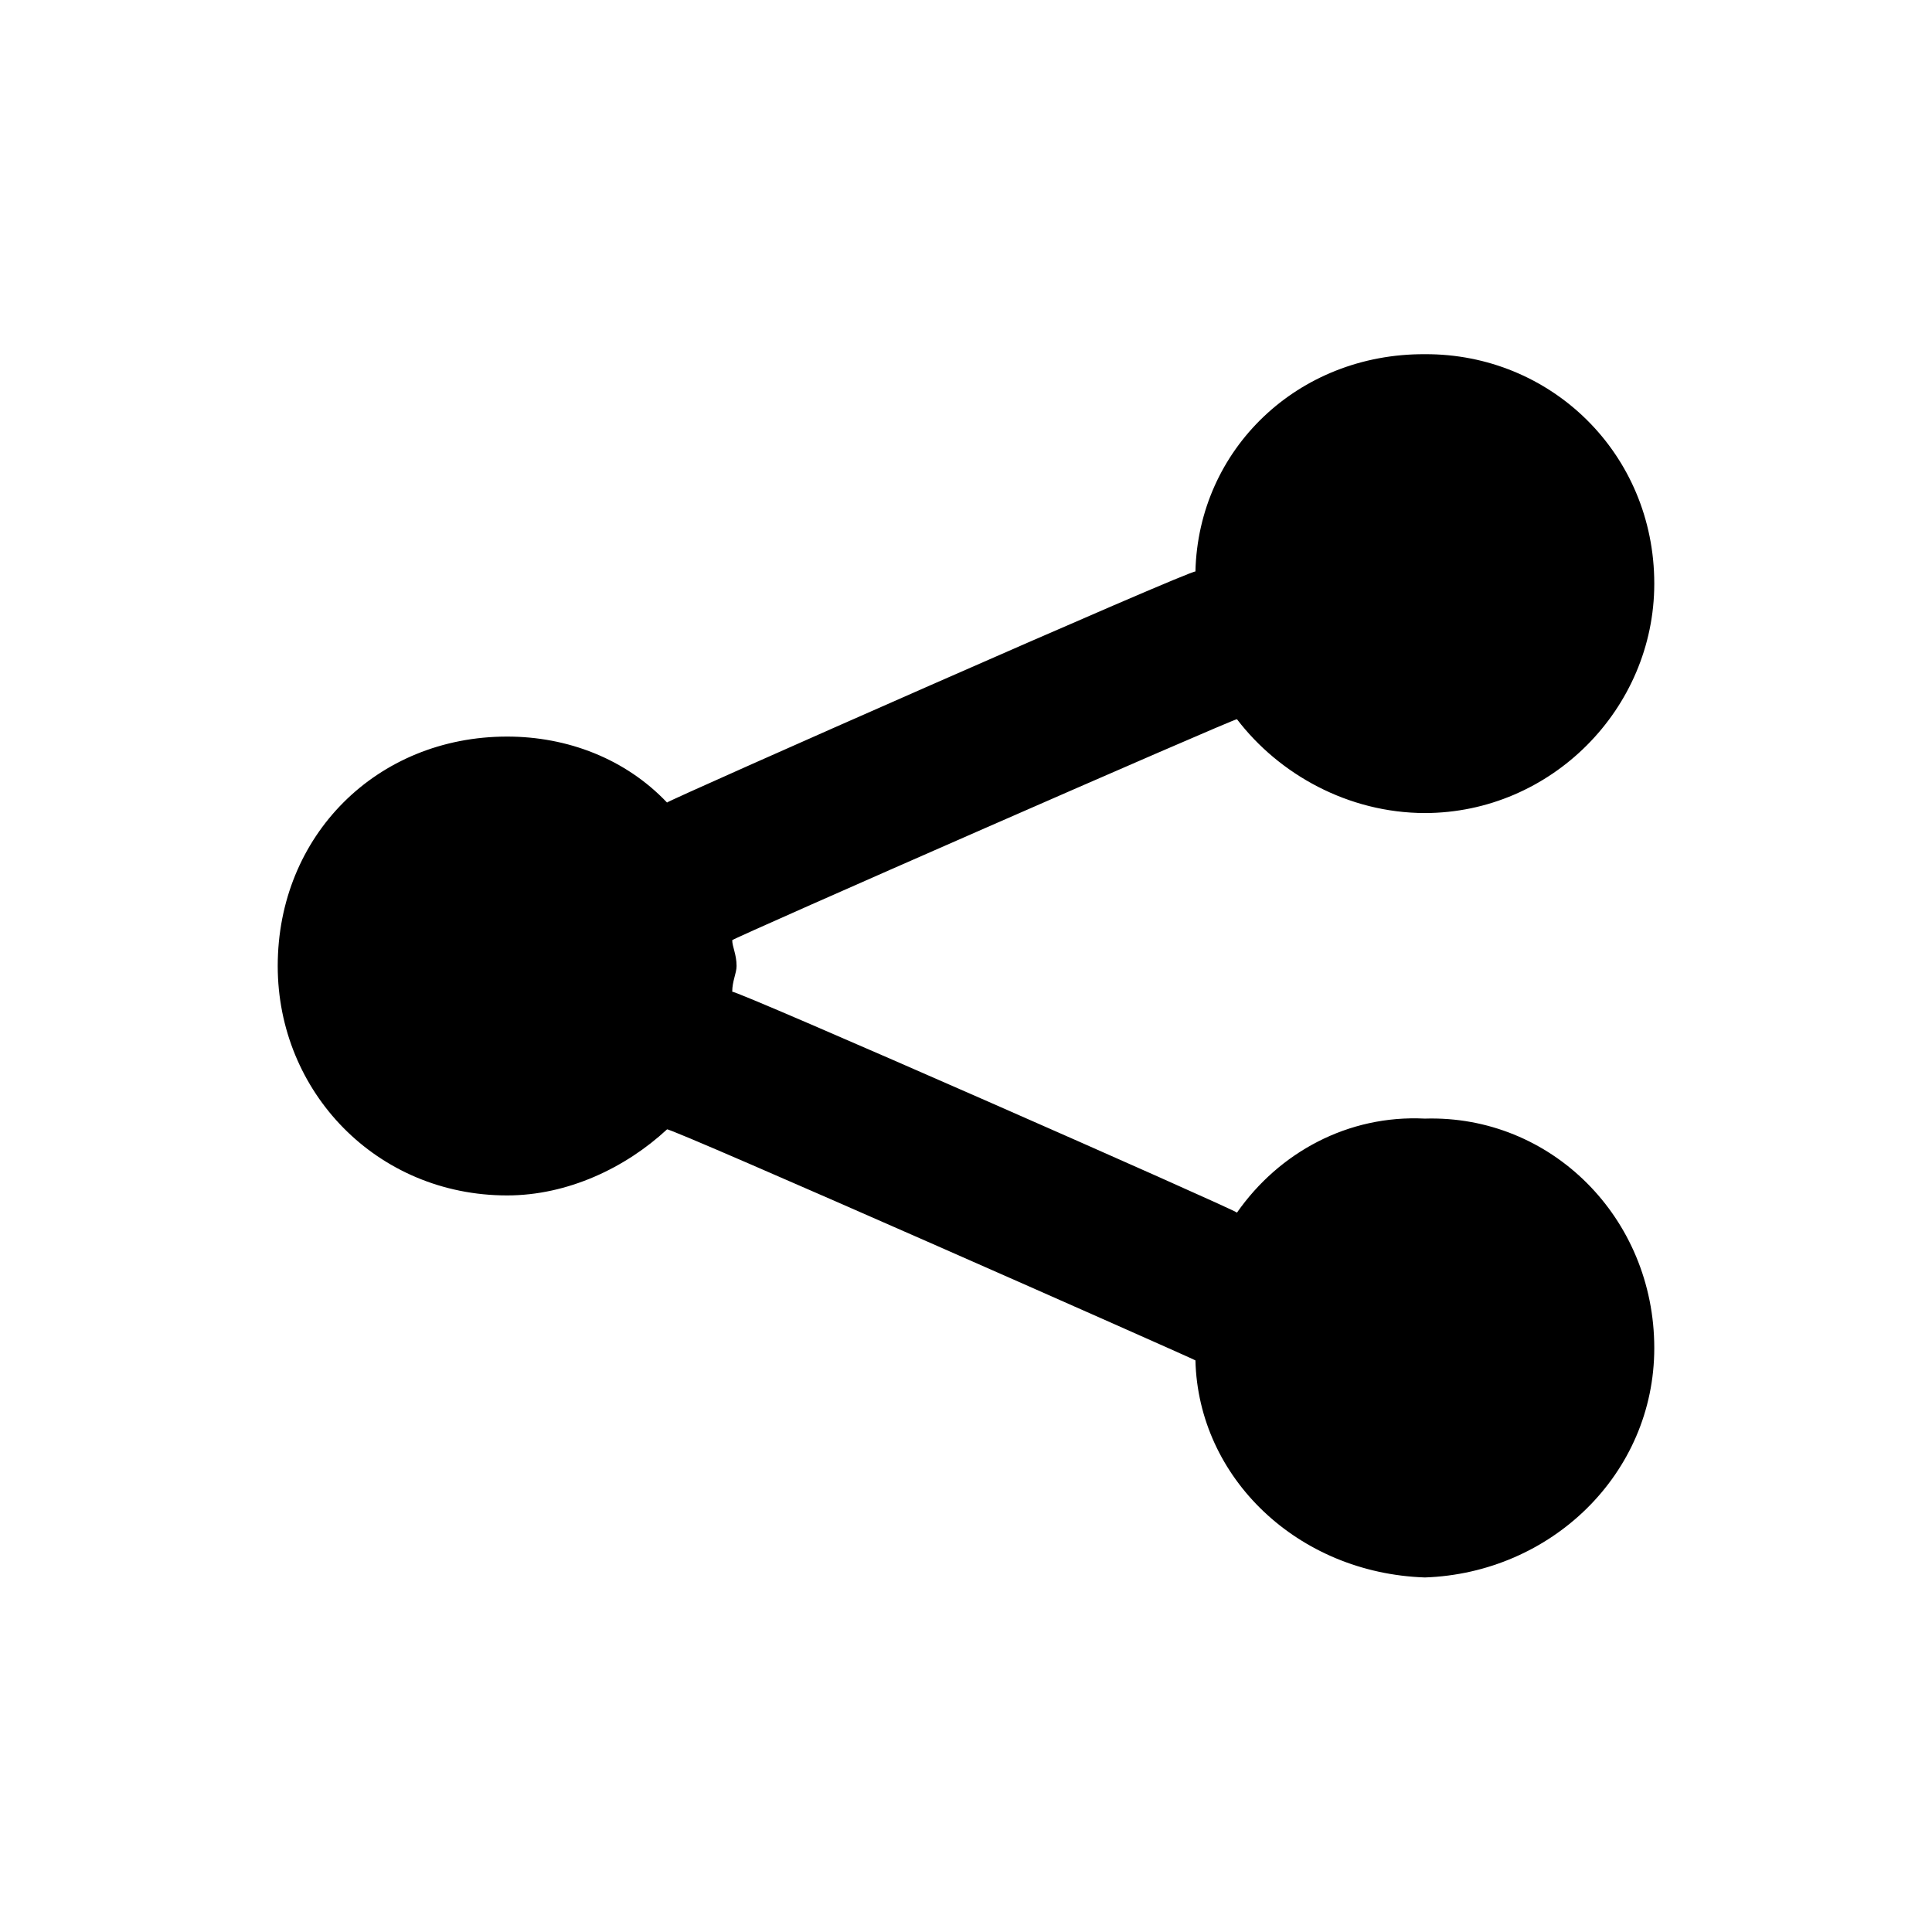 <svg xmlns="http://www.w3.org/2000/svg" version="1.1" xmlns:xlink="http://www.w3.org/1999/xlink" width="100%" height="100%" id="svgWorkerArea" viewBox="0 0 400 400" xmlns:artdraw="https://artdraw.muisca.co" style="background: white;"><defs id="defsdoc"><pattern id="patternBool" x="0" y="0" width="10" height="10" patternUnits="userSpaceOnUse" patternTransform="rotate(35)"><circle cx="5" cy="5" r="4" style="stroke: none;fill: #ff000070;"></circle></pattern></defs><g id="fileImp-828130684" class="cosito"><path id="pathImp-355522951" fill="none" class="grouped" d="M10 10C10 10 390 10 390 10 390 10 390 390 390 390 390 390 10 390 10 390 10 390 10 10 10 10"></path><path id="pathImp-158963590" class="grouped" d="M295 168.333C321.1 168.3 342.5 146.8 342.5 120.833 342.5 93.9 321.1 73.2 295 73.333 268.7 73.2 248.1 93 247.5 118.332 247.5 117.5 138.1 165.8 138.1 166.156 129.5 157.1 117.5 152.5 105 152.5 78 152.5 57.5 173 57.5 200 57.5 226.1 78 247.5 105 247.5 117.5 247.5 129.5 241.8 138.1 233.828 138.1 233.1 247.5 281.5 247.5 281.652 248.1 306 268.7 325.7 295 326.595 321.1 325.7 342.5 305.2 342.5 279.095 342.5 252.1 321.1 230.8 295 231.595 279.1 230.8 264.8 238.6 256.1 251.062 256.1 250.6 151.6 204.6 151.6 205.336 151.6 203.1 152.5 201.5 152.5 200 152.5 197.6 151.6 196 151.6 194.656 151.6 194.3 256.1 148.5 256.1 148.906 264.8 160.3 279.1 168.3 295 168.333 295 168.3 295 168.3 295 168.333"></path></g></svg>